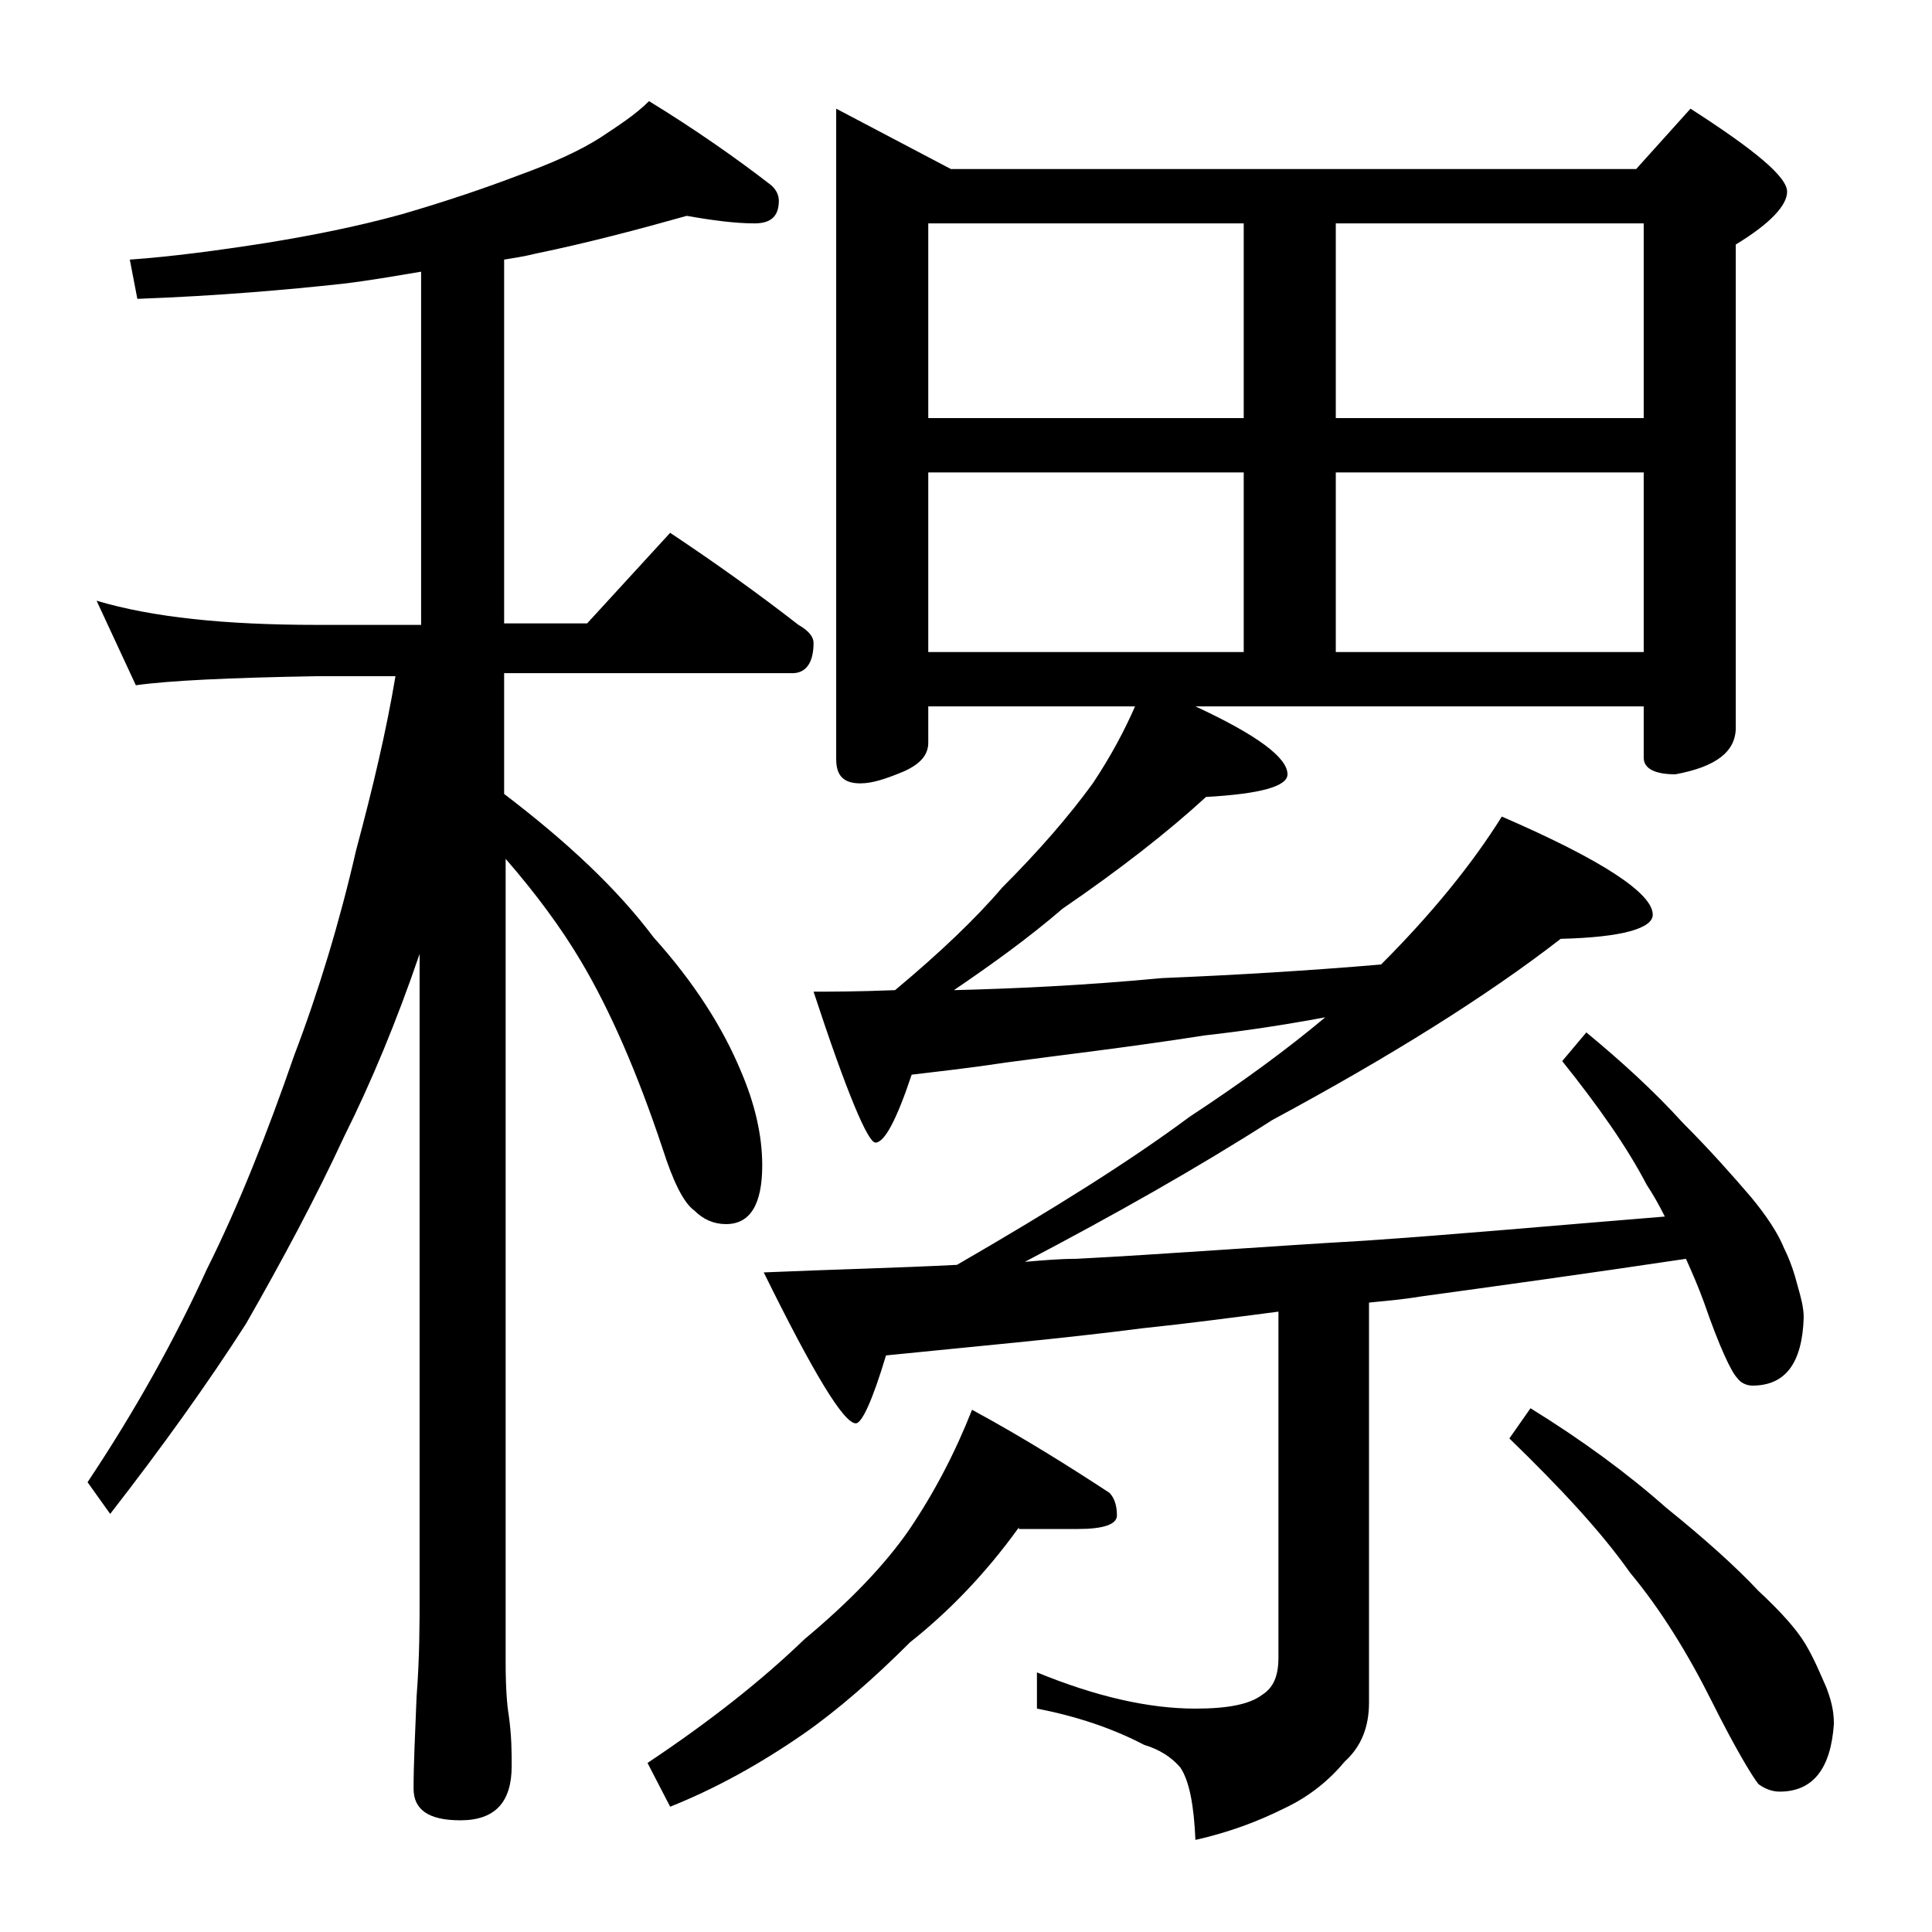 <?xml version="1.0" encoding="utf-8"?>
<!-- Generator: Adobe Illustrator 18.0.0, SVG Export Plug-In . SVG Version: 6.00 Build 0)  -->
<!DOCTYPE svg PUBLIC "-//W3C//DTD SVG 1.1//EN" "http://www.w3.org/Graphics/SVG/1.1/DTD/svg11.dtd">
<svg version="1.1" id="Layer_1" xmlns="http://www.w3.org/2000/svg" xmlns:xlink="http://www.w3.org/1999/xlink" x="0px" y="0px"
	 viewBox="0 0 128 128" enable-background="new 0 0 128 128" xml:space="preserve">
<path d="M45.5,14.3c-3.2,0.9-6.6,1.8-10,2.5c-0.8,0.2-1.5,0.3-2.1,0.4v24.1h5.5l5.5-6c3,2,5.8,4,8.5,6.1c0.7,0.4,1,0.8,1,1.2
	c0,1.3-0.5,2-1.4,2H33.4v8c4.2,3.2,7.5,6.3,9.9,9.5c2.7,3,4.6,6,5.8,8.9c0.9,2.1,1.4,4.2,1.4,6.2c0,2.6-0.8,3.9-2.4,3.9
	c-0.8,0-1.5-0.3-2.1-0.9c-0.7-0.5-1.4-1.9-2.1-4.1c-1.7-5.1-3.5-9.2-5.4-12.4c-1.3-2.2-3-4.5-5-6.8v53.2c0,1.8,0.1,2.9,0.2,3.5
	c0.2,1.4,0.2,2.5,0.2,3.4c0,2.4-1.1,3.6-3.4,3.6c-2.1,0-3.1-0.7-3.1-2.1c0-1.6,0.1-3.6,0.2-6.1c0.2-2.6,0.2-4.8,0.2-6.8V63.2
	c-1.5,4.4-3.2,8.5-5,12.1c-1.9,4.1-4.1,8.2-6.5,12.4c-2.5,3.9-5.5,8.1-9,12.6l-1.5-2.1c3.2-4.8,5.8-9.5,7.9-14.1
	c2.1-4.2,4-9,5.8-14.2c1.6-4.2,3-8.8,4.1-13.6c1.1-4.1,2-7.9,2.6-11.5H21c-5.9,0.1-9.9,0.3-12,0.6l-2.6-5.6
	c3.7,1.1,8.5,1.6,14.6,1.6h6.9V18c-1.8,0.3-3.5,0.6-5.2,0.8c-3.7,0.4-8.2,0.8-13.6,1l-0.5-2.6c2.8-0.2,5.8-0.6,9-1.1
	c3.1-0.5,6.1-1.1,9-1.9c3.1-0.9,5.7-1.8,7.8-2.6c2.2-0.8,4-1.6,5.4-2.5c1.2-0.8,2.3-1.5,3.2-2.4c3.1,1.9,5.8,3.8,8,5.5
	c0.4,0.3,0.6,0.7,0.6,1.1c0,1-0.5,1.5-1.6,1.5C48.7,14.8,47.2,14.6,45.5,14.3z M67.5,101.2c-2.3,3.2-4.8,5.7-7.2,7.6
	c-2.4,2.4-4.8,4.5-7.1,6.1c-2.9,2-5.8,3.6-8.8,4.8l-1.5-2.9c4.2-2.8,7.6-5.5,10.4-8.2c3-2.5,5.3-4.9,6.9-7.2c1.7-2.5,3.1-5.2,4.2-8
	c3.5,1.9,6.5,3.8,9.1,5.5c0.3,0.3,0.5,0.8,0.5,1.5c0,0.6-0.9,0.9-2.6,0.9H67.5z M55.4,7.2l7.6,4h45.4l3.6-4c4.2,2.7,6.4,4.5,6.4,5.5
	c0,0.9-1.1,2.1-3.4,3.5v32c0,1.6-1.3,2.6-4,3.1c-1.4,0-2.1-0.4-2.1-1.1v-3.4H79.2c4.1,1.9,6.1,3.4,6.1,4.5c0,0.8-1.8,1.3-5.4,1.5
	c-2.5,2.3-5.7,4.8-9.5,7.4c-2.2,1.9-4.7,3.7-7.2,5.4c3.9-0.1,8.5-0.3,13.8-0.8c4.9-0.2,9.8-0.5,14.5-0.9c3.3-3.3,6-6.6,8-9.8
	c6.7,2.9,10,5.1,10,6.5c0,0.9-2,1.5-6.1,1.6c-4.9,3.8-11.3,7.8-19.1,12c-5,3.2-10.5,6.3-16.4,9.4c1.2-0.1,2.3-0.2,3.4-0.2
	c5.8-0.3,12.2-0.8,19.1-1.2c5.9-0.4,12.5-1,19.9-1.6c-0.4-0.8-0.8-1.5-1.2-2.1c-1.3-2.5-3.2-5.2-5.6-8.2l1.6-1.9
	c2.3,1.9,4.5,3.9,6.4,6c1.8,1.8,3.3,3.5,4.5,4.9c1,1.2,1.8,2.4,2.2,3.4c0.4,0.8,0.7,1.7,0.9,2.5c0.2,0.7,0.4,1.4,0.4,2.1
	c-0.1,3-1.2,4.5-3.4,4.5c-0.4,0-0.8-0.2-1-0.5c-0.4-0.4-1.2-2.1-2.2-5c-0.4-1.1-0.8-2-1.2-2.9c-6.7,1-12.5,1.8-17.6,2.5
	c-1.2,0.2-2.4,0.3-3.4,0.4v26.5c0,1.6-0.5,2.9-1.6,3.9c-1,1.2-2.3,2.3-4,3.1c-1.8,0.9-3.7,1.6-5.9,2.1c-0.1-2.3-0.4-3.9-1-4.8
	c-0.6-0.7-1.4-1.2-2.4-1.5c-2.1-1.1-4.5-1.9-7.1-2.4v-2.4c3.9,1.6,7.4,2.4,10.5,2.4c2.2,0,3.6-0.3,4.4-0.9c0.8-0.5,1.1-1.3,1.1-2.5
	V86.9c-3.1,0.4-6.1,0.8-9,1.1c-5.4,0.7-11.1,1.2-17,1.8c-0.9,3-1.6,4.5-2,4.5c-0.8,0-2.8-3.3-6.1-10c4.7-0.2,8.9-0.3,12.8-0.5
	c6.4-3.7,11.5-6.9,15.4-9.8c3.5-2.3,6.5-4.5,9-6.6c-2.7,0.5-5.3,0.9-8,1.2c-5.1,0.8-9.5,1.3-13.2,1.8C64,70.8,62,71,60.4,71.2
	c-1,3-1.8,4.5-2.4,4.5c-0.5,0-1.9-3.3-4.1-10c1.1,0,2.9,0,5.4-0.1c3-2.5,5.4-4.8,7.1-6.8c2.4-2.4,4.4-4.7,6-6.9
	c1.2-1.8,2.1-3.5,2.8-5.1H61.5v2.4c0,0.8-0.5,1.4-1.6,1.9c-1.2,0.5-2.1,0.8-2.9,0.8c-1.1,0-1.6-0.5-1.6-1.6V7.2z M61.5,27.7h20.9
	V14.8H61.5V27.7z M61.5,43.2h20.9V31.3H61.5V43.2z M88.5,14.8v12.9h20.4V14.8H88.5z M88.5,43.2h20.4V31.3H88.5V43.2z M101.4,93.3
	c3.4,2.1,6.4,4.3,9,6.6c2.6,2.1,4.6,3.9,6.1,5.5c1.4,1.3,2.5,2.5,3.1,3.5c0.6,1,1,2,1.4,2.9c0.3,0.8,0.5,1.5,0.5,2.4
	c-0.2,3-1.4,4.5-3.6,4.5c-0.5,0-1-0.2-1.4-0.5c-0.4-0.5-1.5-2.3-3.1-5.5c-1.6-3.2-3.4-6.1-5.4-8.5c-1.9-2.7-4.6-5.6-8-8.9
	L101.4,93.3z"/>
</svg>
